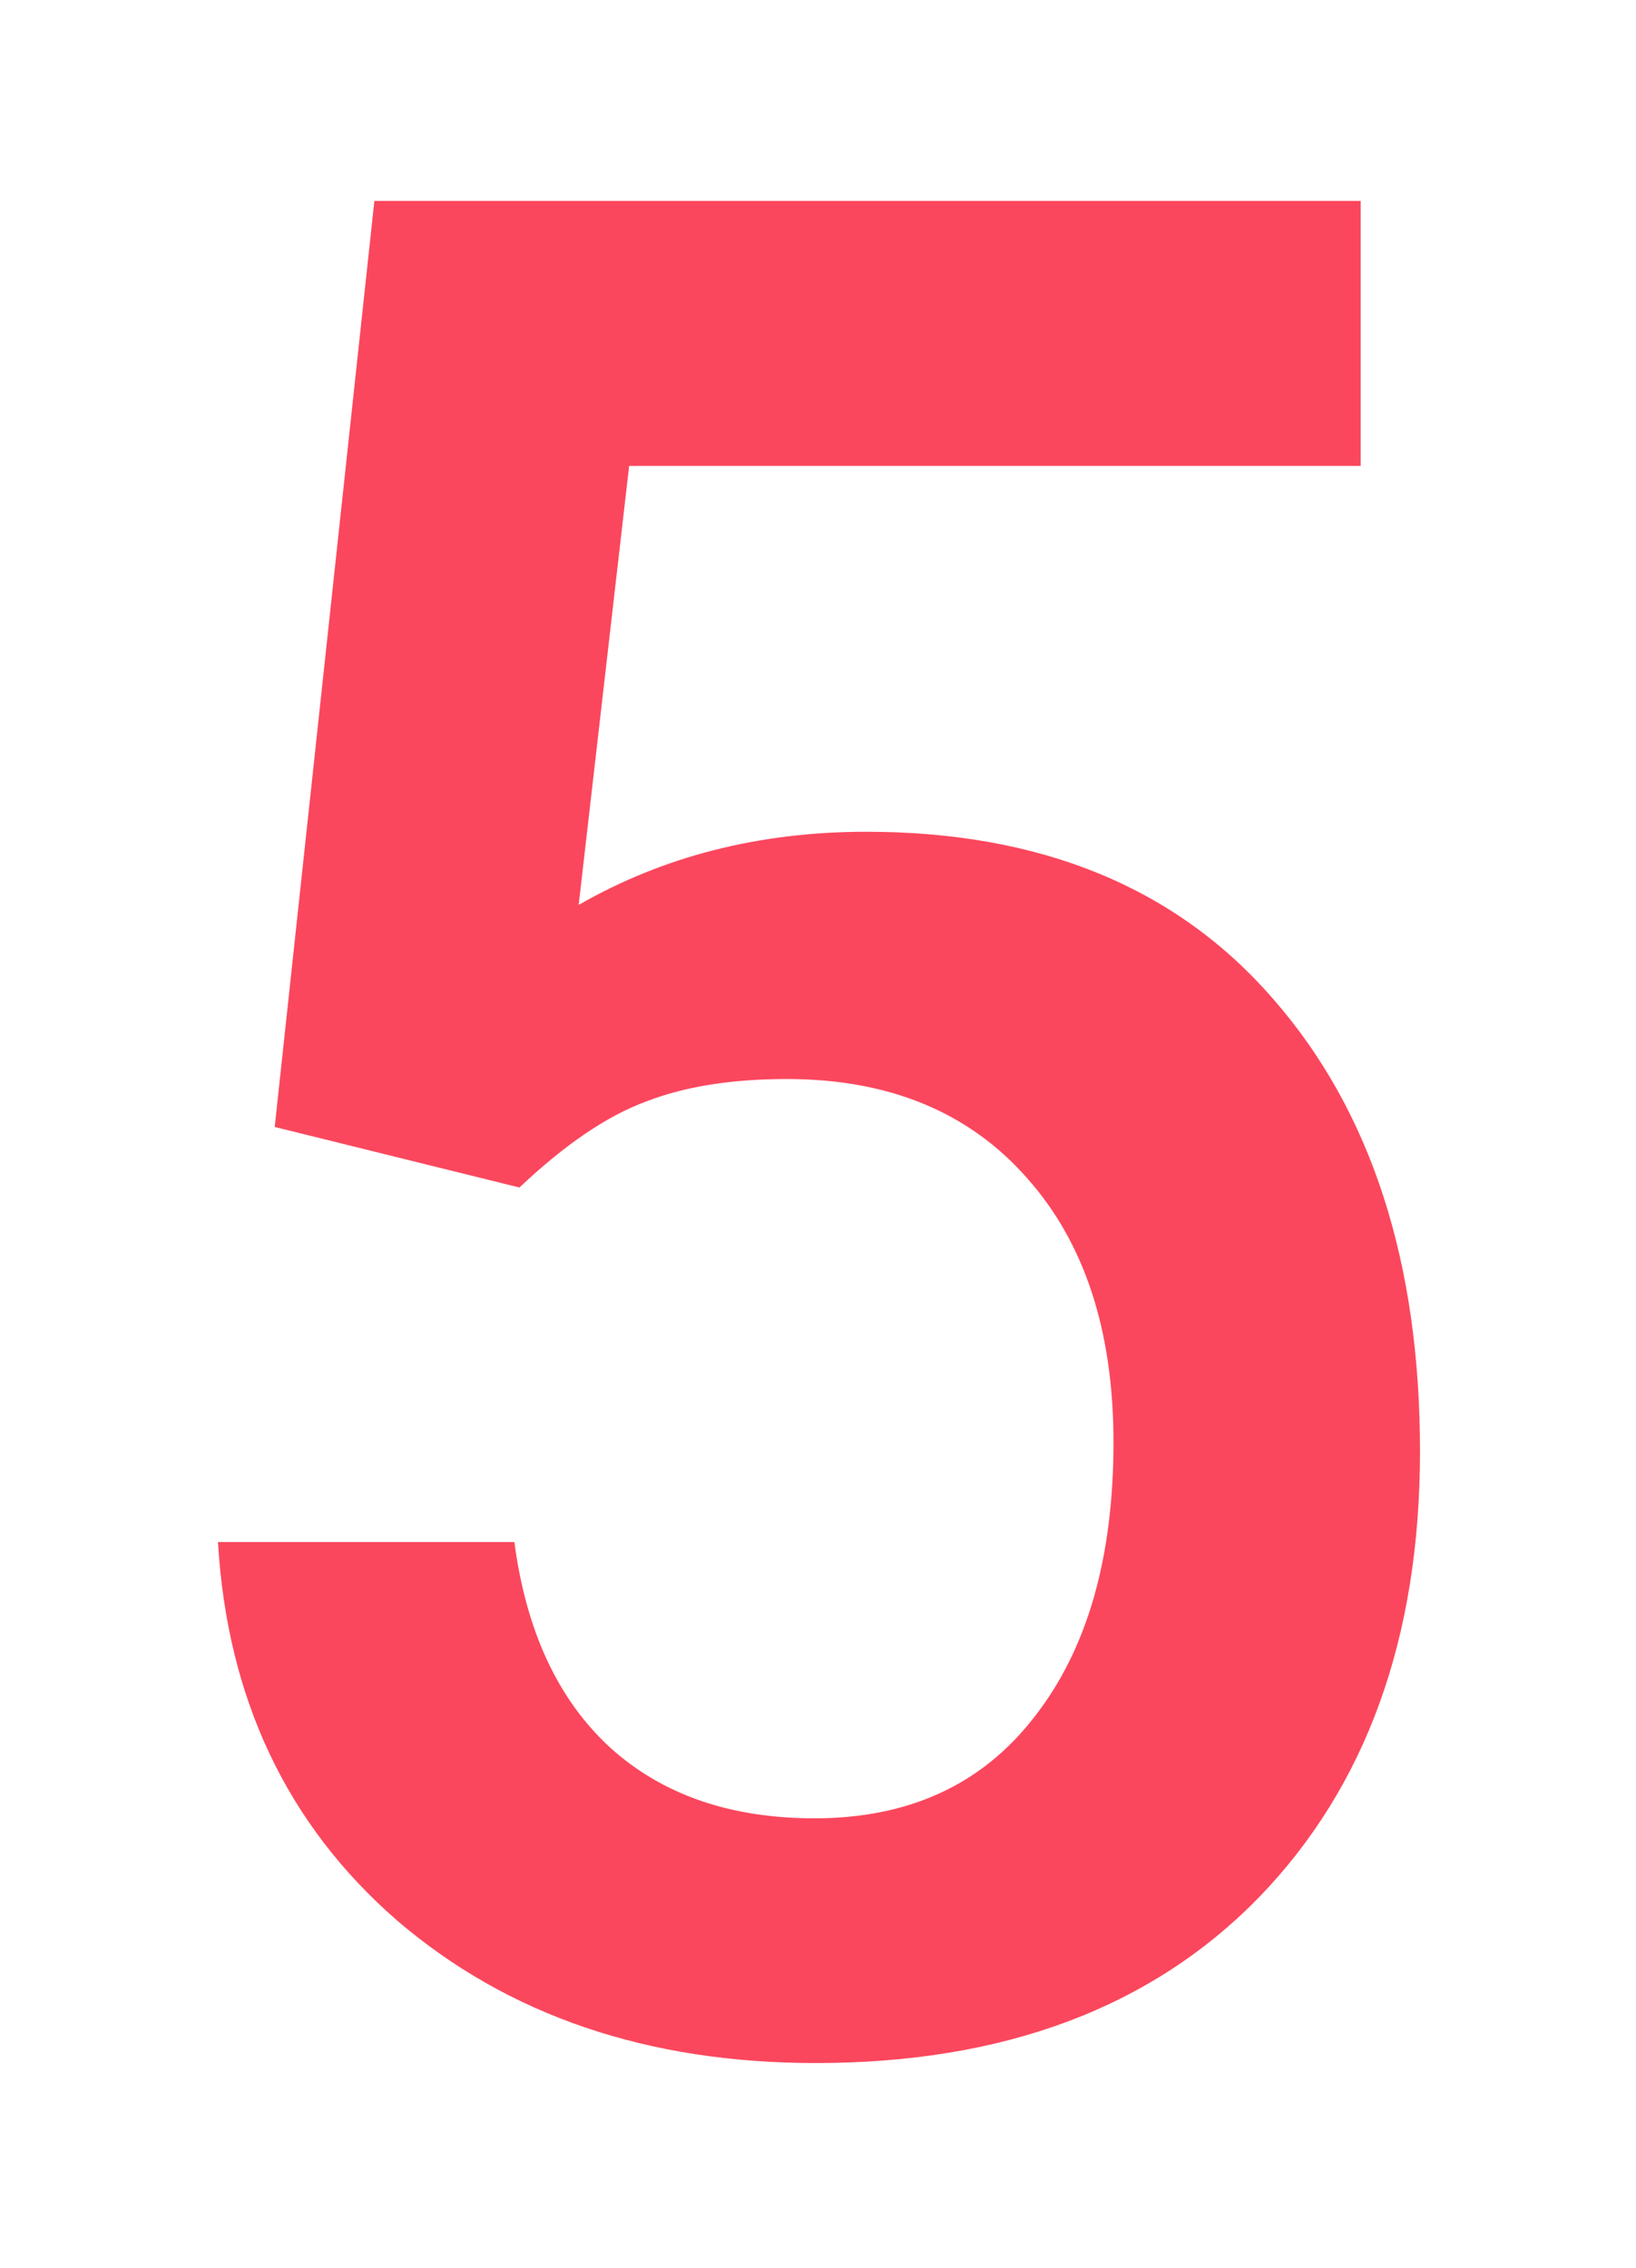 <svg width="57" height="79" viewBox="0 0 57 79" fill="none" xmlns="http://www.w3.org/2000/svg">
<g filter="url(#filter0_dd)">
<path d="M9.571 39.256L13.043 7H47.408V16.229H21.92L20.162 31.521C23.121 29.822 26.461 28.973 30.182 28.973C36.275 28.973 41.007 30.921 44.376 34.817C47.774 38.714 49.474 43.958 49.474 50.55C49.474 57.054 47.599 62.239 43.849 66.106C40.099 69.944 34.957 71.863 28.424 71.863C22.564 71.863 17.701 70.208 13.834 66.897C9.996 63.558 7.916 59.163 7.594 53.714H17.921C18.331 56.819 19.444 59.207 21.261 60.877C23.077 62.518 25.45 63.338 28.38 63.338C31.661 63.338 34.21 62.166 36.026 59.822C37.872 57.478 38.795 54.285 38.795 50.242C38.795 46.346 37.784 43.27 35.763 41.014C33.741 38.728 30.958 37.586 27.413 37.586C25.48 37.586 23.839 37.85 22.491 38.377C21.144 38.875 19.679 39.871 18.097 41.365L9.571 39.256Z" fill="#FB475D"/>
</g>
<defs>
<filter id="filter0_dd" x="0.594" y="0" width="55.88" height="78.863" filterUnits="userSpaceOnUse" color-interpolation-filters="sRGB">
<feFlood flood-opacity="0" result="BackgroundImageFix"/>
<feColorMatrix in="SourceAlpha" type="matrix" values="0 0 0 0 0 0 0 0 0 0 0 0 0 0 0 0 0 0 127 0"/>
<feOffset dx="2" dy="2"/>
<feGaussianBlur stdDeviation="2.5"/>
<feColorMatrix type="matrix" values="0 0 0 0 0.205 0 0 0 0 0.205 0 0 0 0 0.205 0 0 0 0.3 0"/>
<feBlend mode="normal" in2="BackgroundImageFix" result="effect1_dropShadow"/>
<feColorMatrix in="SourceAlpha" type="matrix" values="0 0 0 0 0 0 0 0 0 0 0 0 0 0 0 0 0 0 127 0"/>
<feOffset dx="-2" dy="-2"/>
<feGaussianBlur stdDeviation="2.5"/>
<feColorMatrix type="matrix" values="0 0 0 0 1 0 0 0 0 1 0 0 0 0 1 0 0 0 0.25 0"/>
<feBlend mode="normal" in2="effect1_dropShadow" result="effect2_dropShadow"/>
<feBlend mode="normal" in="SourceGraphic" in2="effect2_dropShadow" result="shape"/>
</filter>
</defs>
</svg>
